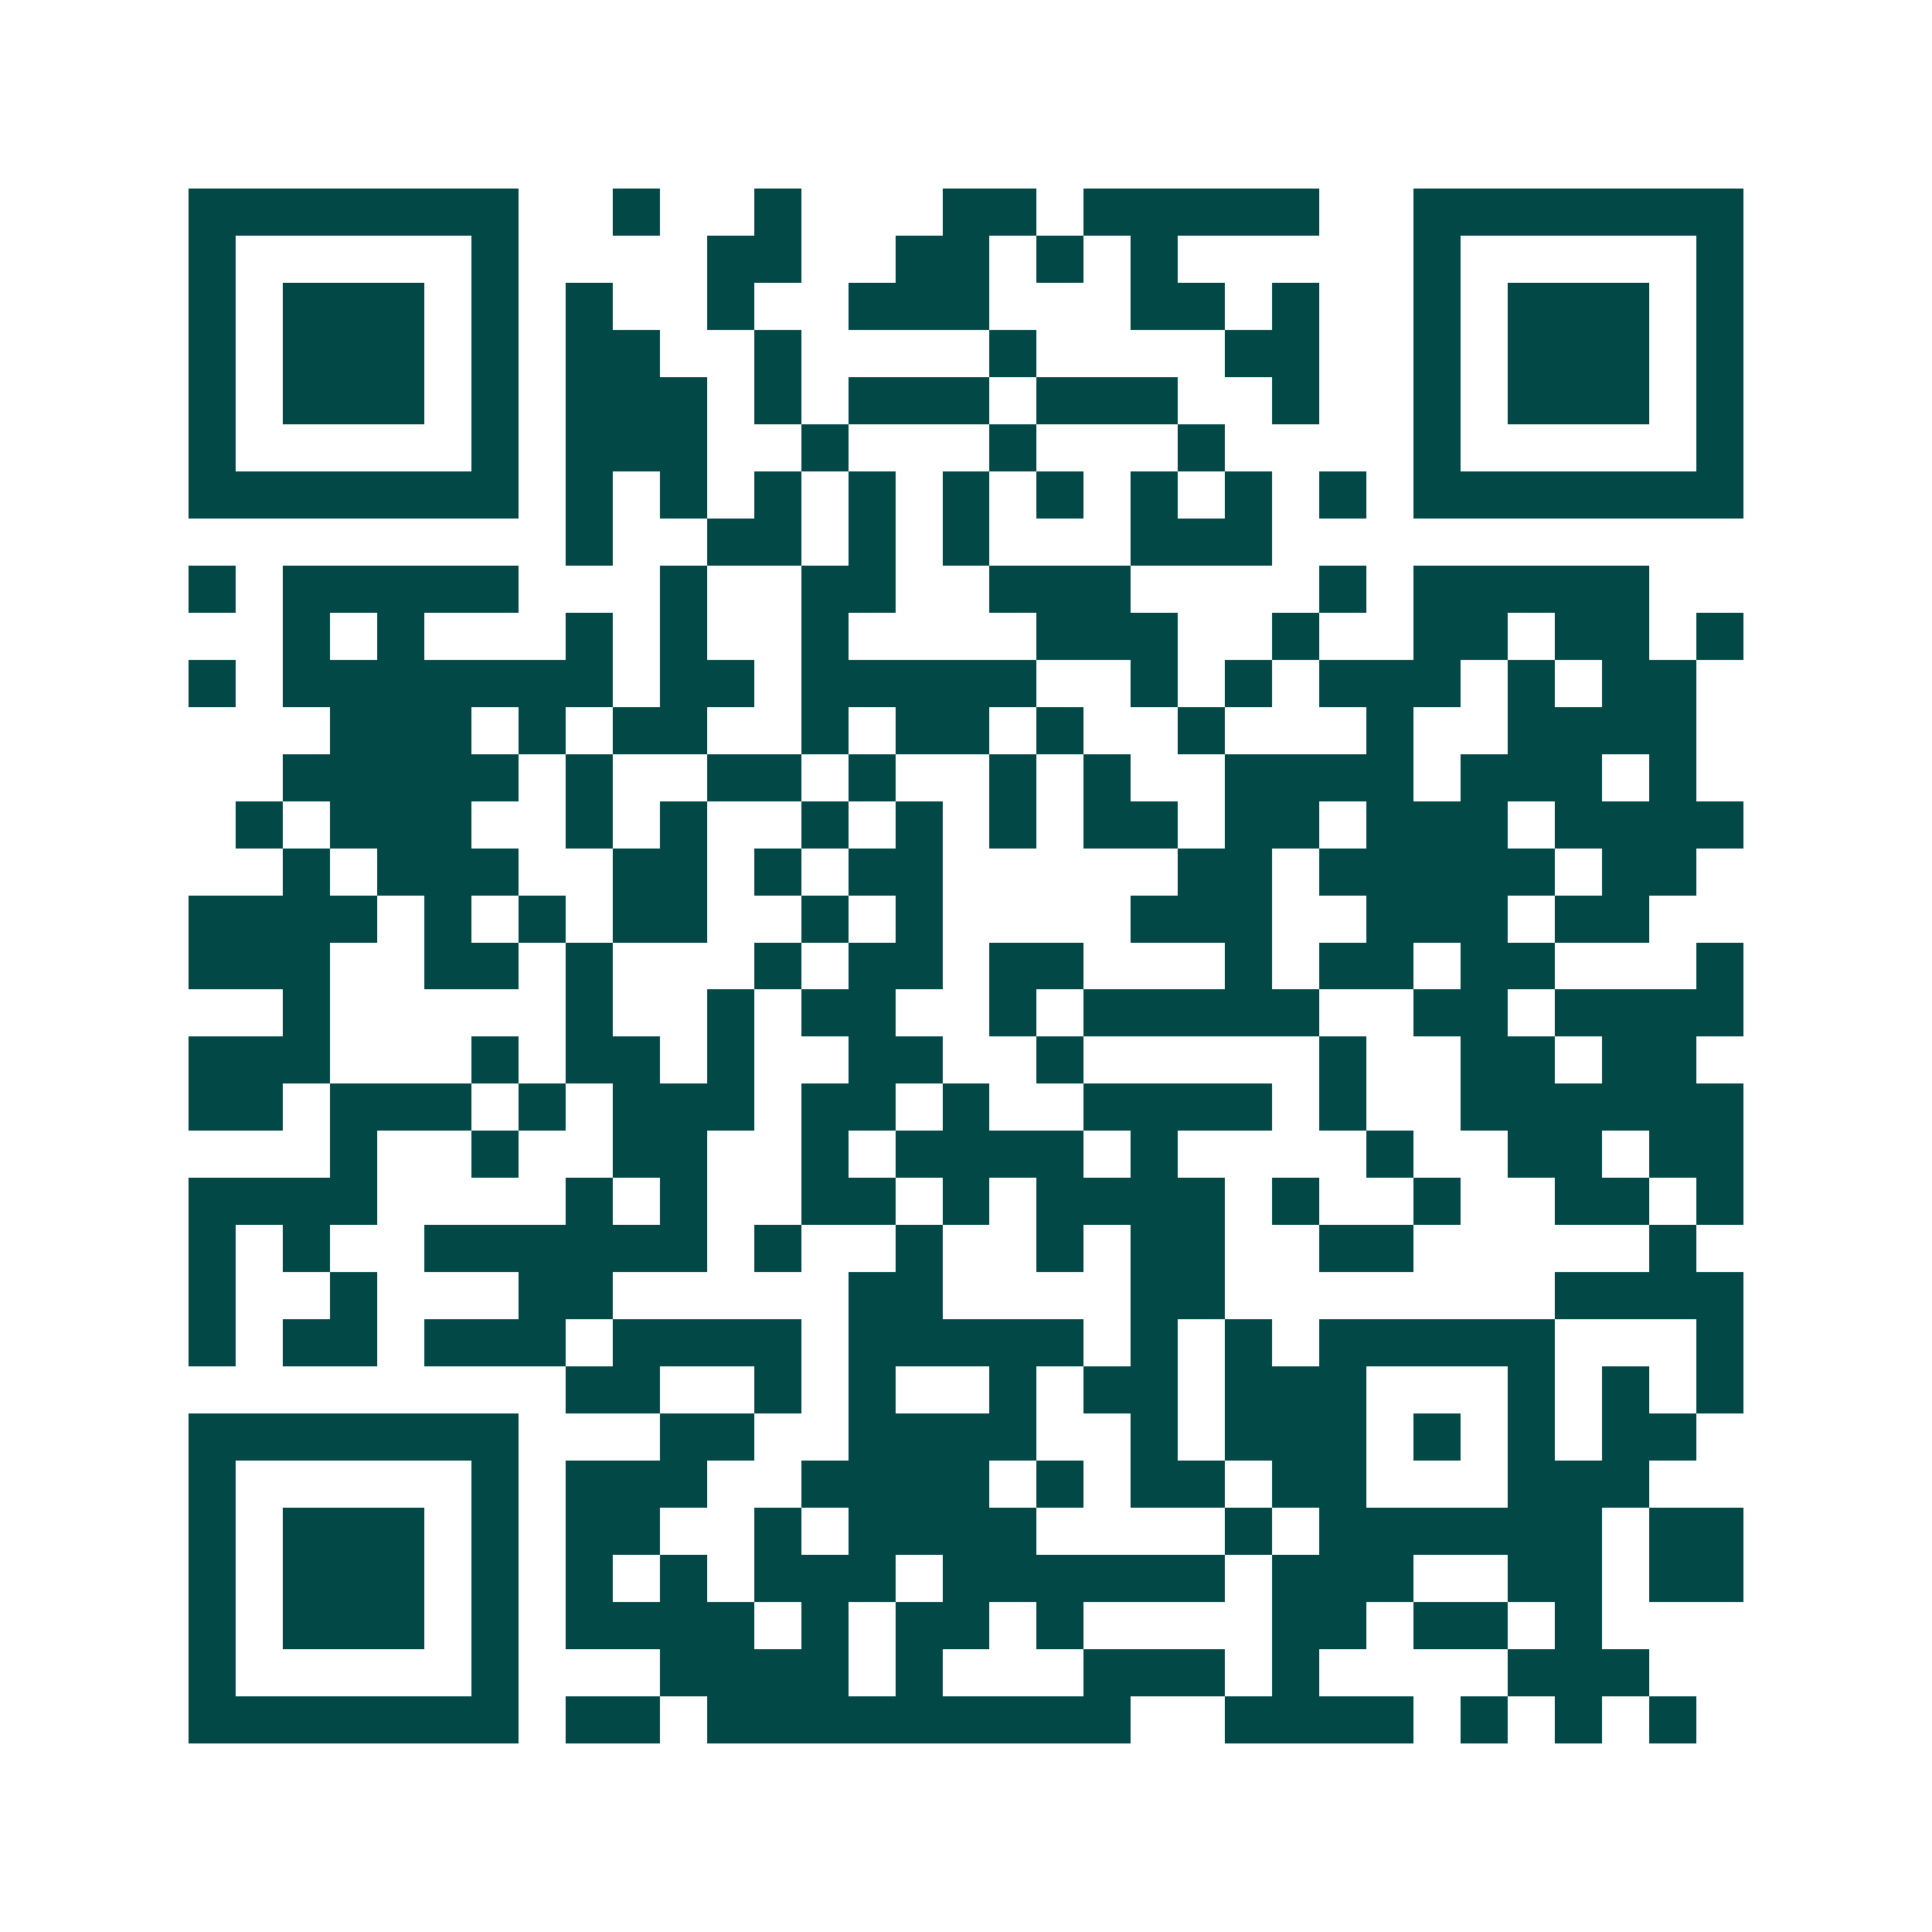 <svg xmlns="http://www.w3.org/2000/svg" width="200" height="200" viewBox="0 0 41 41" shape-rendering="crispEdges"><path fill="#ffffff" d="M0 0h41v41H0z"/><path stroke="#014847" d="M4 4.5h7m2 0h1m2 0h1m3 0h2m1 0h5m2 0h7M4 5.5h1m5 0h1m4 0h2m2 0h2m1 0h1m1 0h1m5 0h1m5 0h1M4 6.5h1m1 0h3m1 0h1m1 0h1m2 0h1m2 0h3m3 0h2m1 0h1m2 0h1m1 0h3m1 0h1M4 7.5h1m1 0h3m1 0h1m1 0h2m2 0h1m4 0h1m4 0h2m2 0h1m1 0h3m1 0h1M4 8.5h1m1 0h3m1 0h1m1 0h3m1 0h1m1 0h3m1 0h3m2 0h1m2 0h1m1 0h3m1 0h1M4 9.5h1m5 0h1m1 0h3m2 0h1m3 0h1m3 0h1m4 0h1m5 0h1M4 10.5h7m1 0h1m1 0h1m1 0h1m1 0h1m1 0h1m1 0h1m1 0h1m1 0h1m1 0h1m1 0h7M12 11.5h1m2 0h2m1 0h1m1 0h1m3 0h3M4 12.5h1m1 0h5m3 0h1m2 0h2m2 0h3m4 0h1m1 0h5M6 13.5h1m1 0h1m3 0h1m1 0h1m2 0h1m4 0h3m2 0h1m2 0h2m1 0h2m1 0h1M4 14.5h1m1 0h7m1 0h2m1 0h5m2 0h1m1 0h1m1 0h3m1 0h1m1 0h2M7 15.5h3m1 0h1m1 0h2m2 0h1m1 0h2m1 0h1m2 0h1m3 0h1m2 0h4M6 16.5h5m1 0h1m2 0h2m1 0h1m2 0h1m1 0h1m2 0h4m1 0h3m1 0h1M5 17.5h1m1 0h3m2 0h1m1 0h1m2 0h1m1 0h1m1 0h1m1 0h2m1 0h2m1 0h3m1 0h4M6 18.5h1m1 0h3m2 0h2m1 0h1m1 0h2m5 0h2m1 0h5m1 0h2M4 19.5h4m1 0h1m1 0h1m1 0h2m2 0h1m1 0h1m4 0h3m2 0h3m1 0h2M4 20.5h3m2 0h2m1 0h1m3 0h1m1 0h2m1 0h2m3 0h1m1 0h2m1 0h2m3 0h1M6 21.5h1m5 0h1m2 0h1m1 0h2m2 0h1m1 0h5m2 0h2m1 0h4M4 22.5h3m3 0h1m1 0h2m1 0h1m2 0h2m2 0h1m5 0h1m2 0h2m1 0h2M4 23.5h2m1 0h3m1 0h1m1 0h3m1 0h2m1 0h1m2 0h4m1 0h1m2 0h6M7 24.5h1m2 0h1m2 0h2m2 0h1m1 0h4m1 0h1m4 0h1m2 0h2m1 0h2M4 25.5h4m4 0h1m1 0h1m2 0h2m1 0h1m1 0h4m1 0h1m2 0h1m2 0h2m1 0h1M4 26.5h1m1 0h1m2 0h6m1 0h1m2 0h1m2 0h1m1 0h2m2 0h2m5 0h1M4 27.5h1m2 0h1m3 0h2m5 0h2m4 0h2m7 0h4M4 28.5h1m1 0h2m1 0h3m1 0h4m1 0h5m1 0h1m1 0h1m1 0h5m3 0h1M12 29.5h2m2 0h1m1 0h1m2 0h1m1 0h2m1 0h3m3 0h1m1 0h1m1 0h1M4 30.5h7m3 0h2m2 0h4m2 0h1m1 0h3m1 0h1m1 0h1m1 0h2M4 31.5h1m5 0h1m1 0h3m2 0h4m1 0h1m1 0h2m1 0h2m3 0h3M4 32.5h1m1 0h3m1 0h1m1 0h2m2 0h1m1 0h4m4 0h1m1 0h6m1 0h2M4 33.5h1m1 0h3m1 0h1m1 0h1m1 0h1m1 0h3m1 0h6m1 0h3m2 0h2m1 0h2M4 34.5h1m1 0h3m1 0h1m1 0h4m1 0h1m1 0h2m1 0h1m4 0h2m1 0h2m1 0h1M4 35.5h1m5 0h1m3 0h4m1 0h1m3 0h3m1 0h1m4 0h3M4 36.5h7m1 0h2m1 0h9m2 0h4m1 0h1m1 0h1m1 0h1"/></svg>
